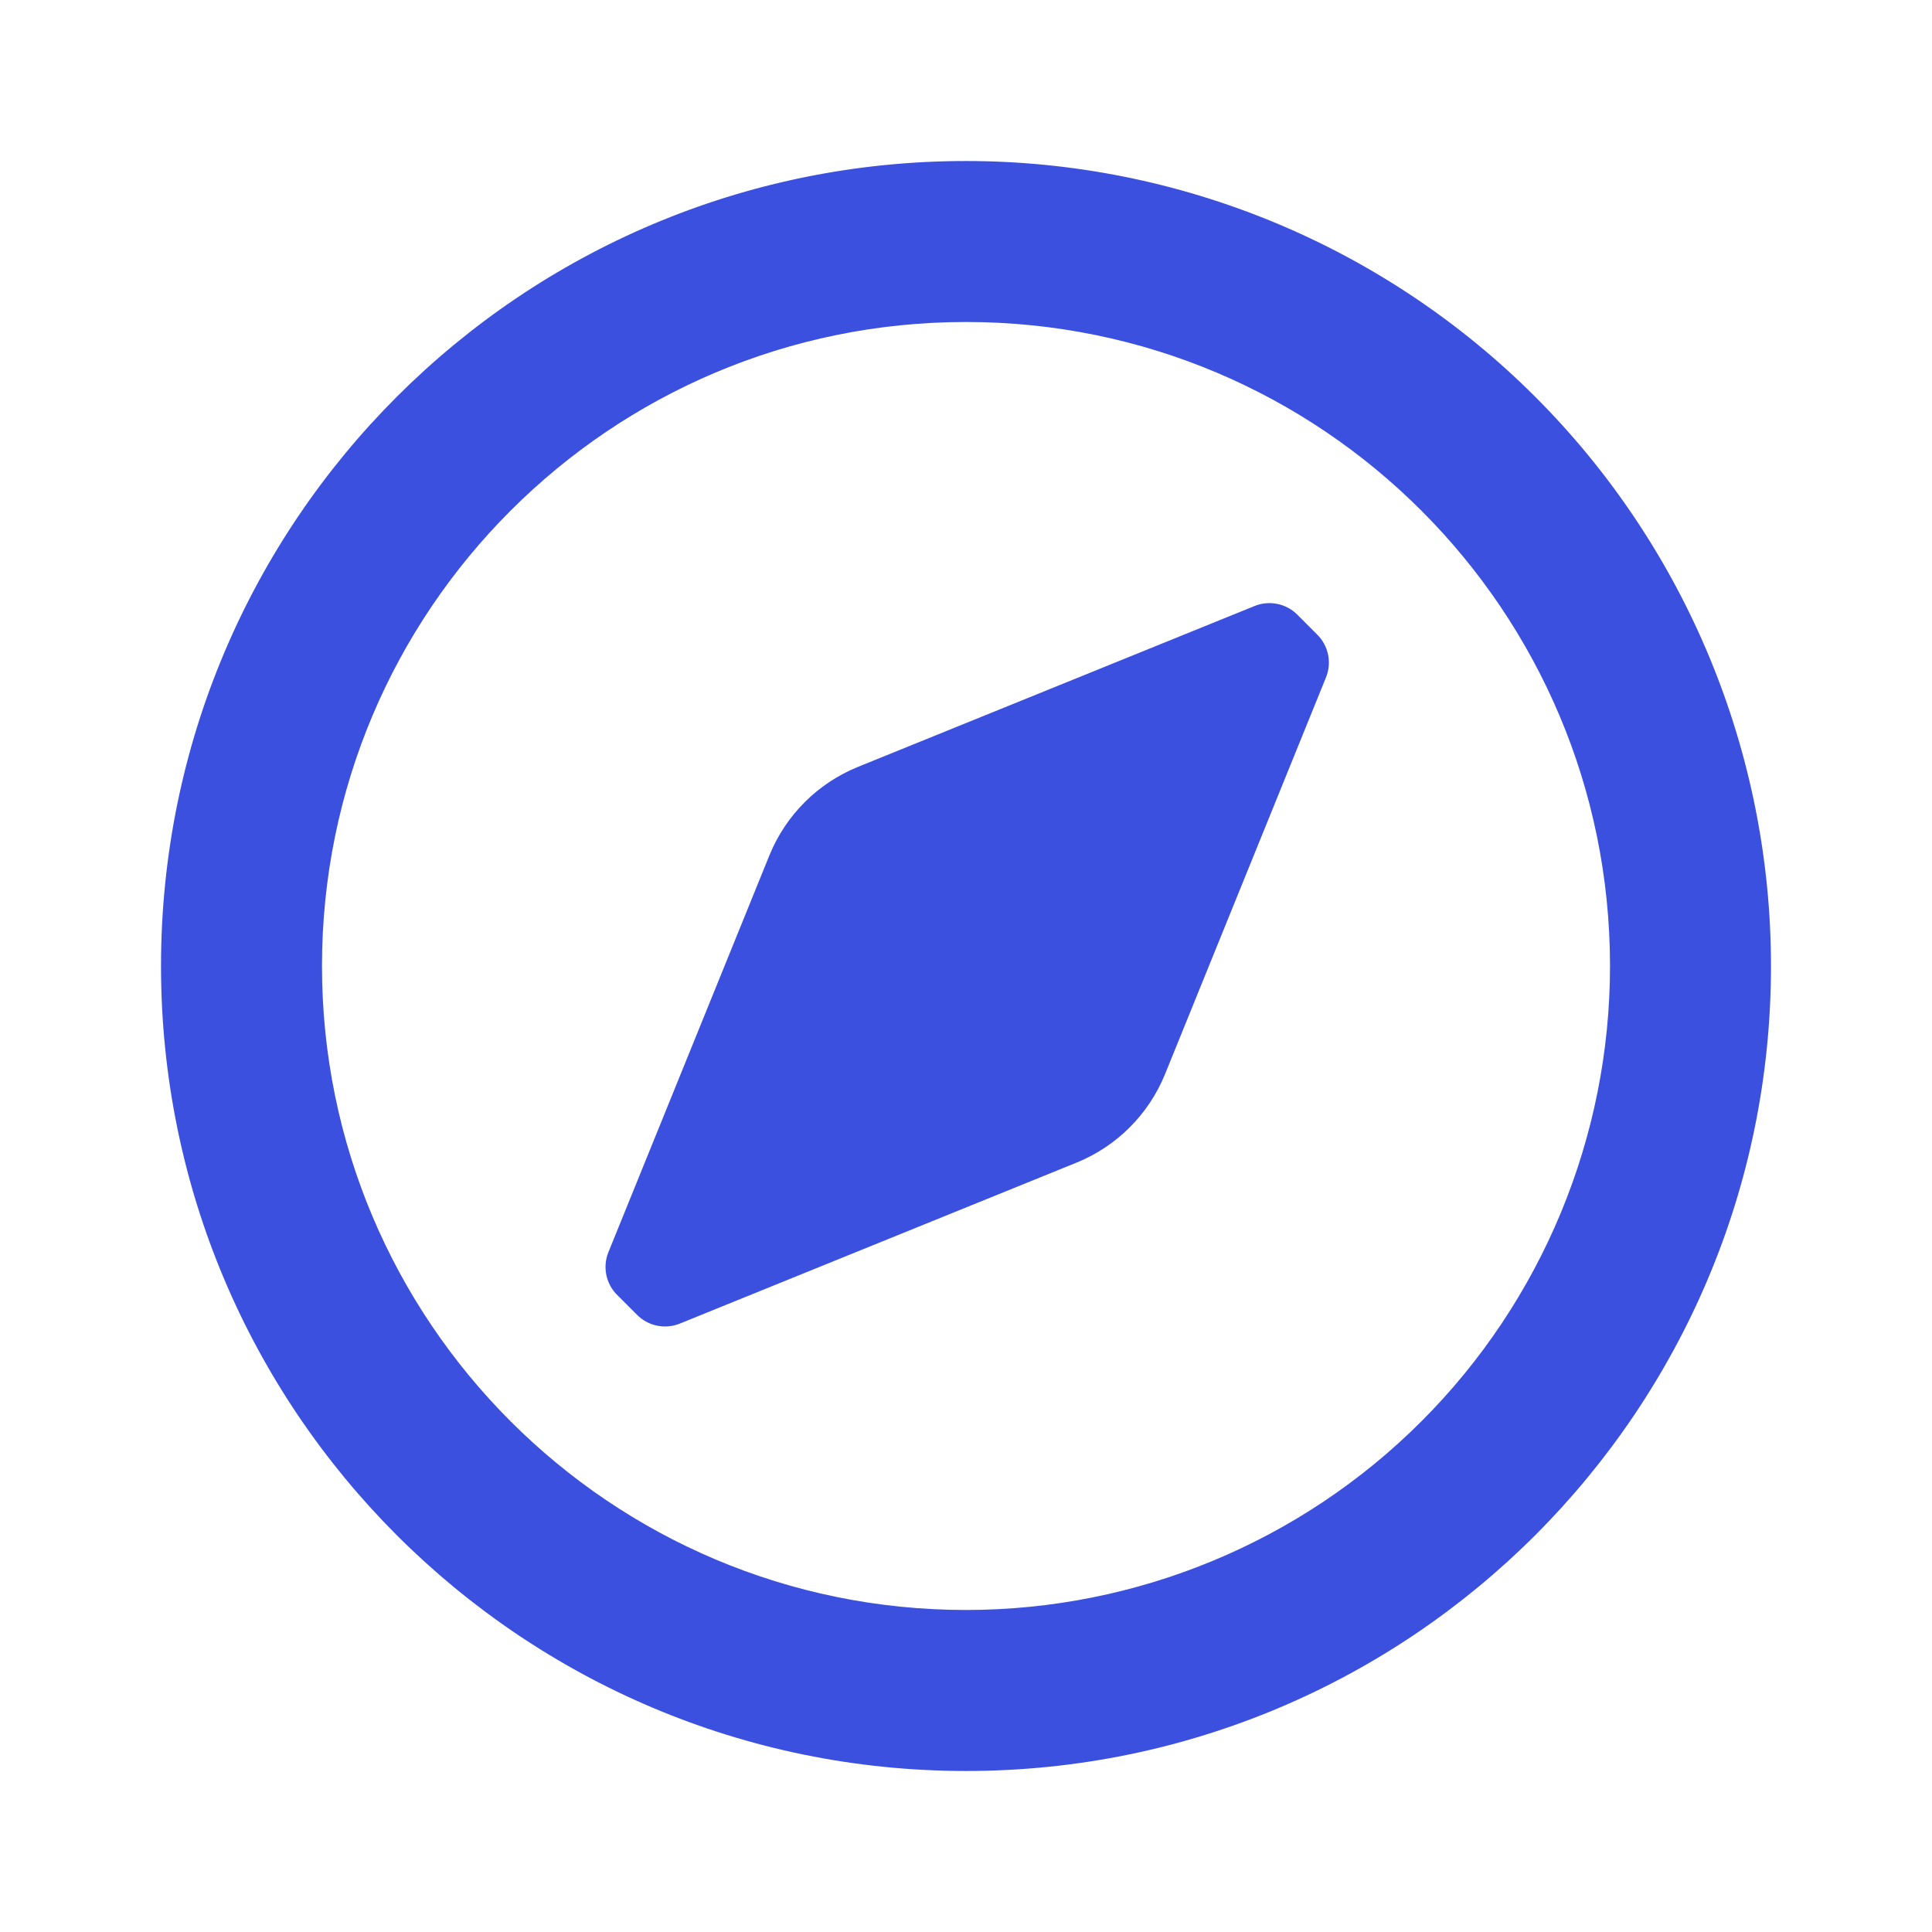 <svg width="56" height="56" viewBox="0 0 56 56" fill="none" xmlns="http://www.w3.org/2000/svg">
<path fill-rule="evenodd" clip-rule="evenodd" d="M28 4.667C15.113 4.667 4.667 15.113 4.667 28C4.667 40.886 15.113 51.333 28 51.333C40.887 51.333 51.333 40.886 51.333 28C51.333 21.811 48.875 15.877 44.499 11.501C40.123 7.125 34.188 4.667 28 4.667ZM28 46.666C17.691 46.666 9.333 38.309 9.333 28C9.333 17.691 17.691 9.333 28 9.333C38.309 9.333 46.667 17.691 46.667 28C46.667 32.95 44.7 37.699 41.199 41.199C37.699 44.7 32.951 46.666 28 46.666ZM36.353 17.57C36.786 17.389 37.286 17.491 37.613 17.826L38.173 18.387C38.509 18.714 38.611 19.214 38.43 19.646L33.763 31.15C33.289 32.303 32.374 33.219 31.22 33.693L19.717 38.36C19.284 38.541 18.784 38.439 18.457 38.103L17.897 37.543C17.561 37.216 17.459 36.716 17.64 36.283L22.307 24.78C22.781 23.626 23.697 22.71 24.85 22.236L36.353 17.57Z" fill="#3C50E0"/>
</svg>

